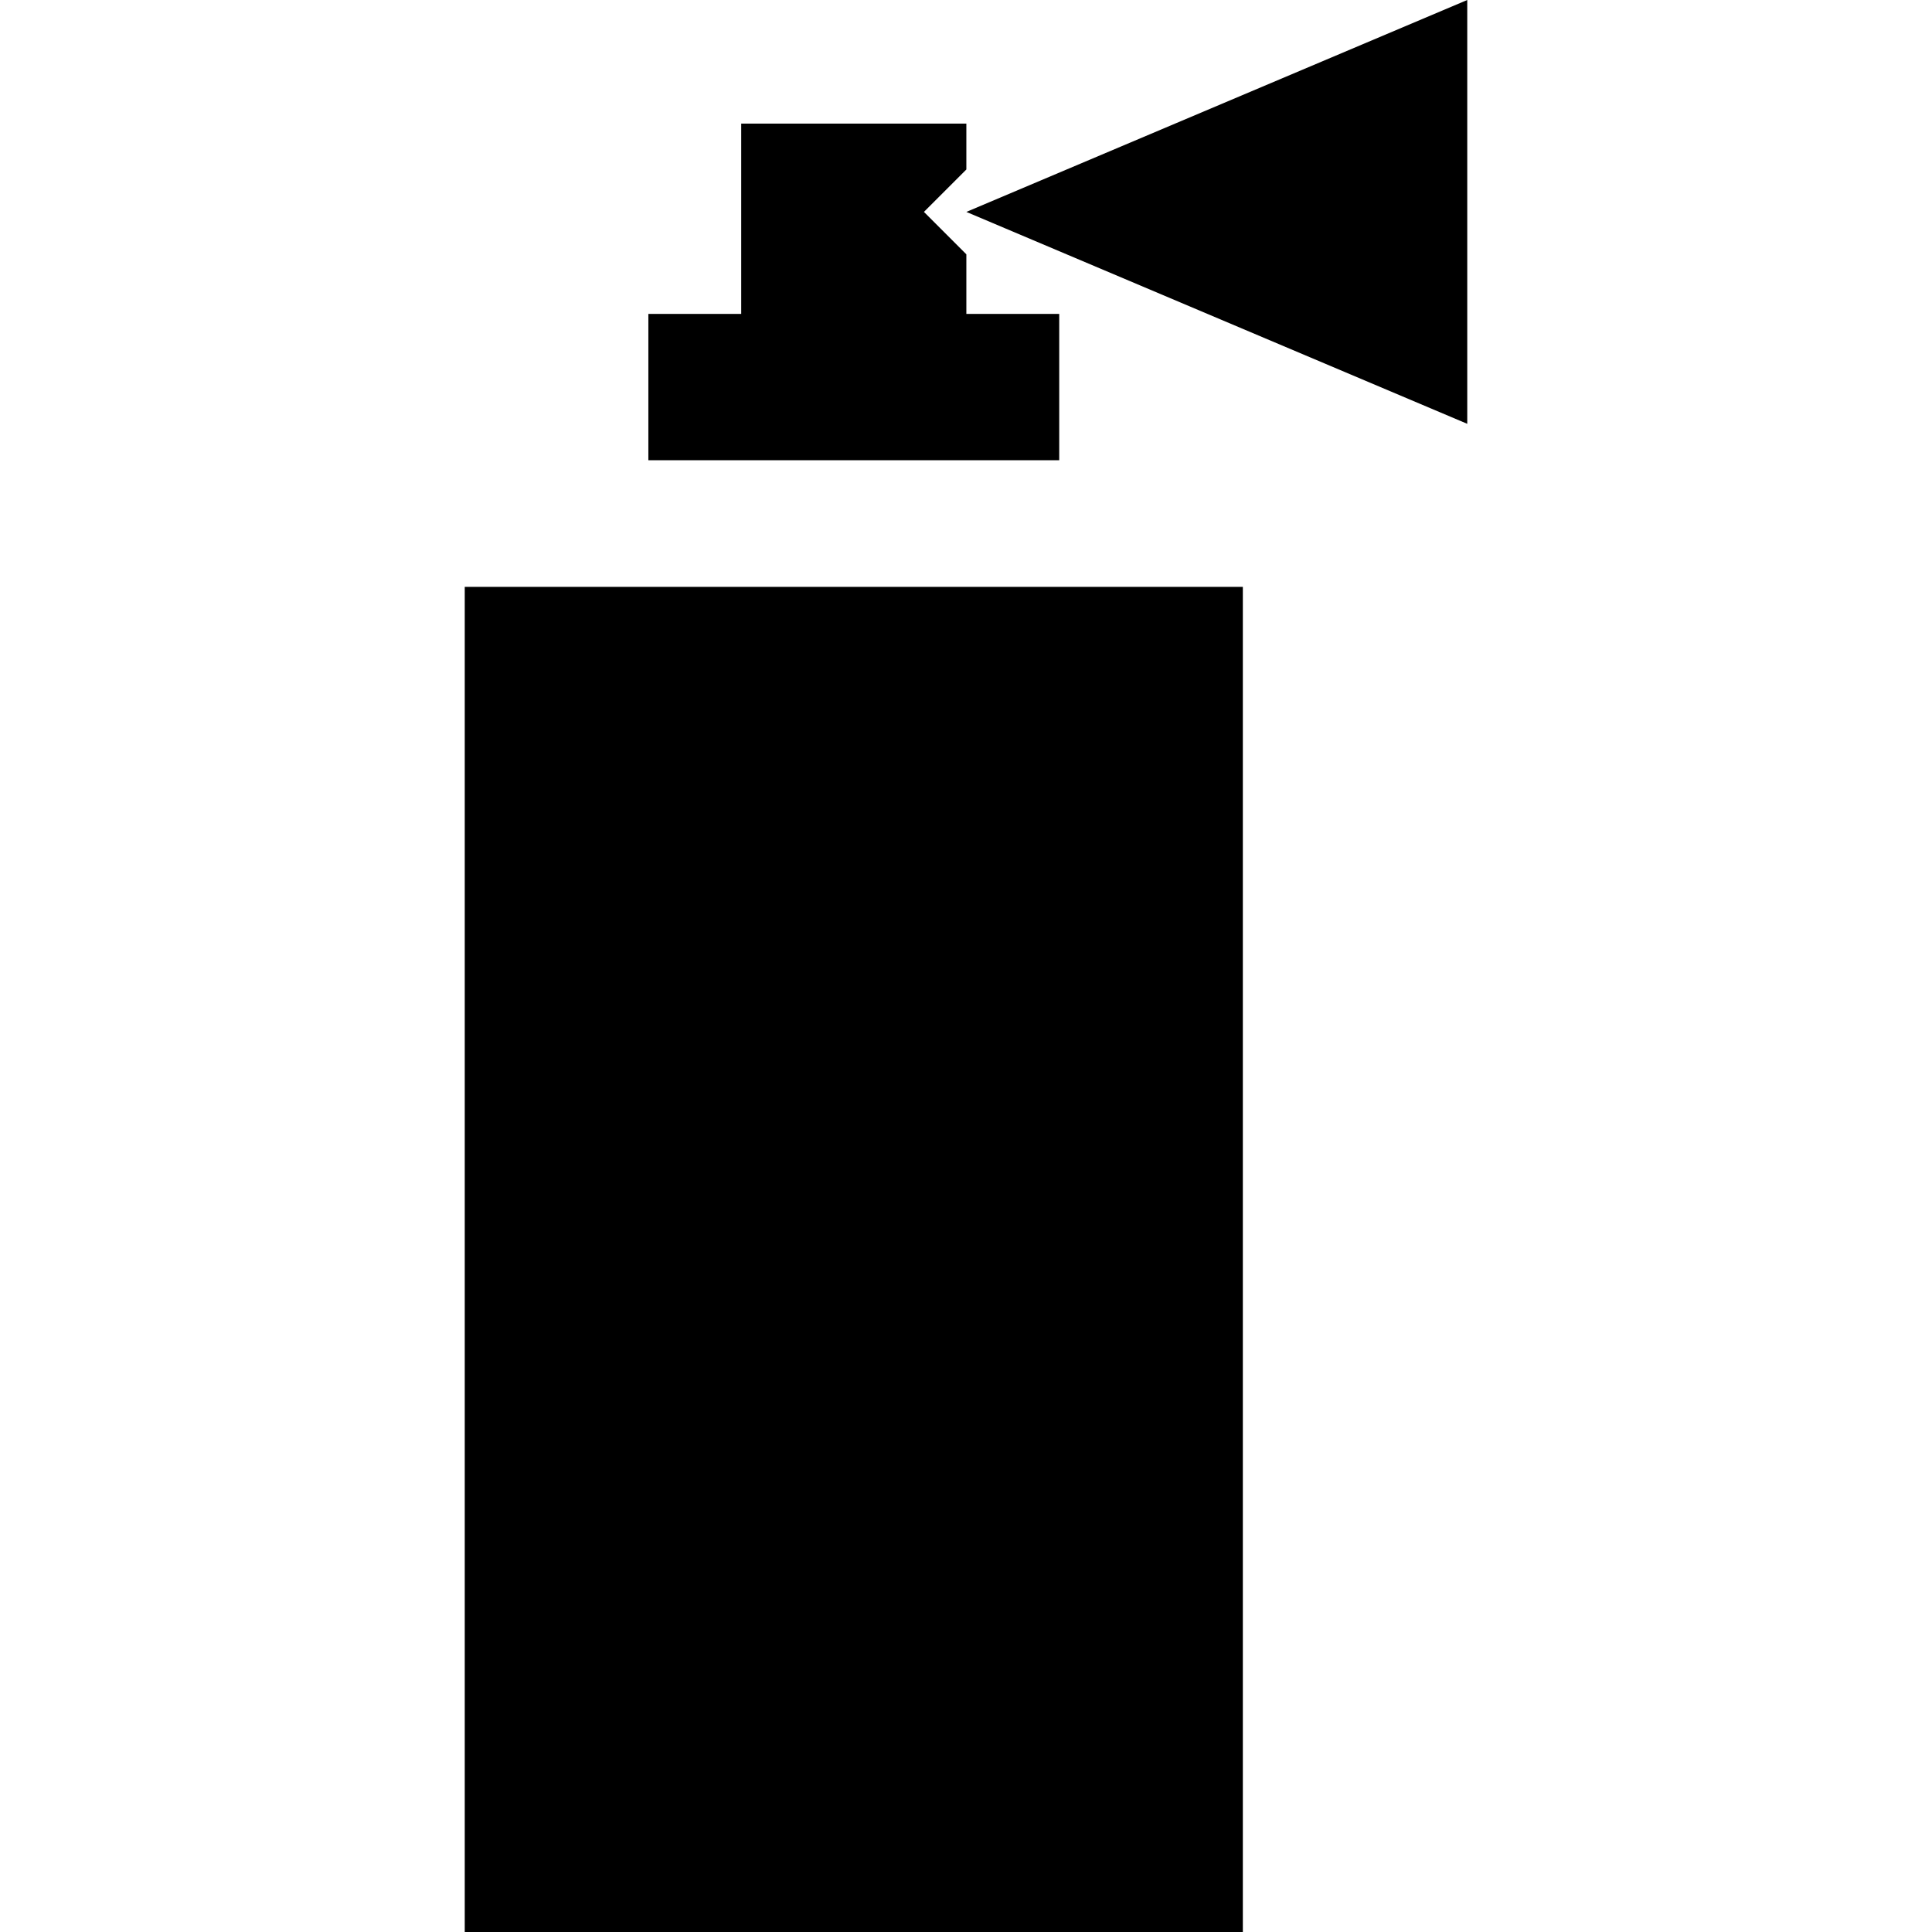 <?xml version="1.0" encoding="iso-8859-1"?>
<!-- Generator: Adobe Illustrator 18.0.0, SVG Export Plug-In . SVG Version: 6.00 Build 0)  -->
<!DOCTYPE svg PUBLIC "-//W3C//DTD SVG 1.1//EN" "http://www.w3.org/Graphics/SVG/1.1/DTD/svg11.dtd">
<svg version="1.1" id="Capa_1" xmlns="http://www.w3.org/2000/svg" xmlns:xlink="http://www.w3.org/1999/xlink" x="0px" y="0px"
	 viewBox="0 0 228.851 228.851" style="enable-background:new 0 0 228.851 228.851;" xml:space="preserve">
<path d="M55.05,69.518h92.168v159.333H55.05V69.518z M87.8,14.643v22.542h-11v17.333h48.668V37.184h-11v-7.057l-5.025-5.026
	l5.025-5.025v-5.434H87.8z M119.052,27.041L173.8,50.202V0l-54.747,23.162l-4.585,1.94L119.052,27.041z"/>
<g>
</g>
<g>
</g>
<g>
</g>
<g>
</g>
<g>
</g>
<g>
</g>
<g>
</g>
<g>
</g>
<g>
</g>
<g>
</g>
<g>
</g>
<g>
</g>
<g>
</g>
<g>
</g>
<g>
</g>
</svg>

